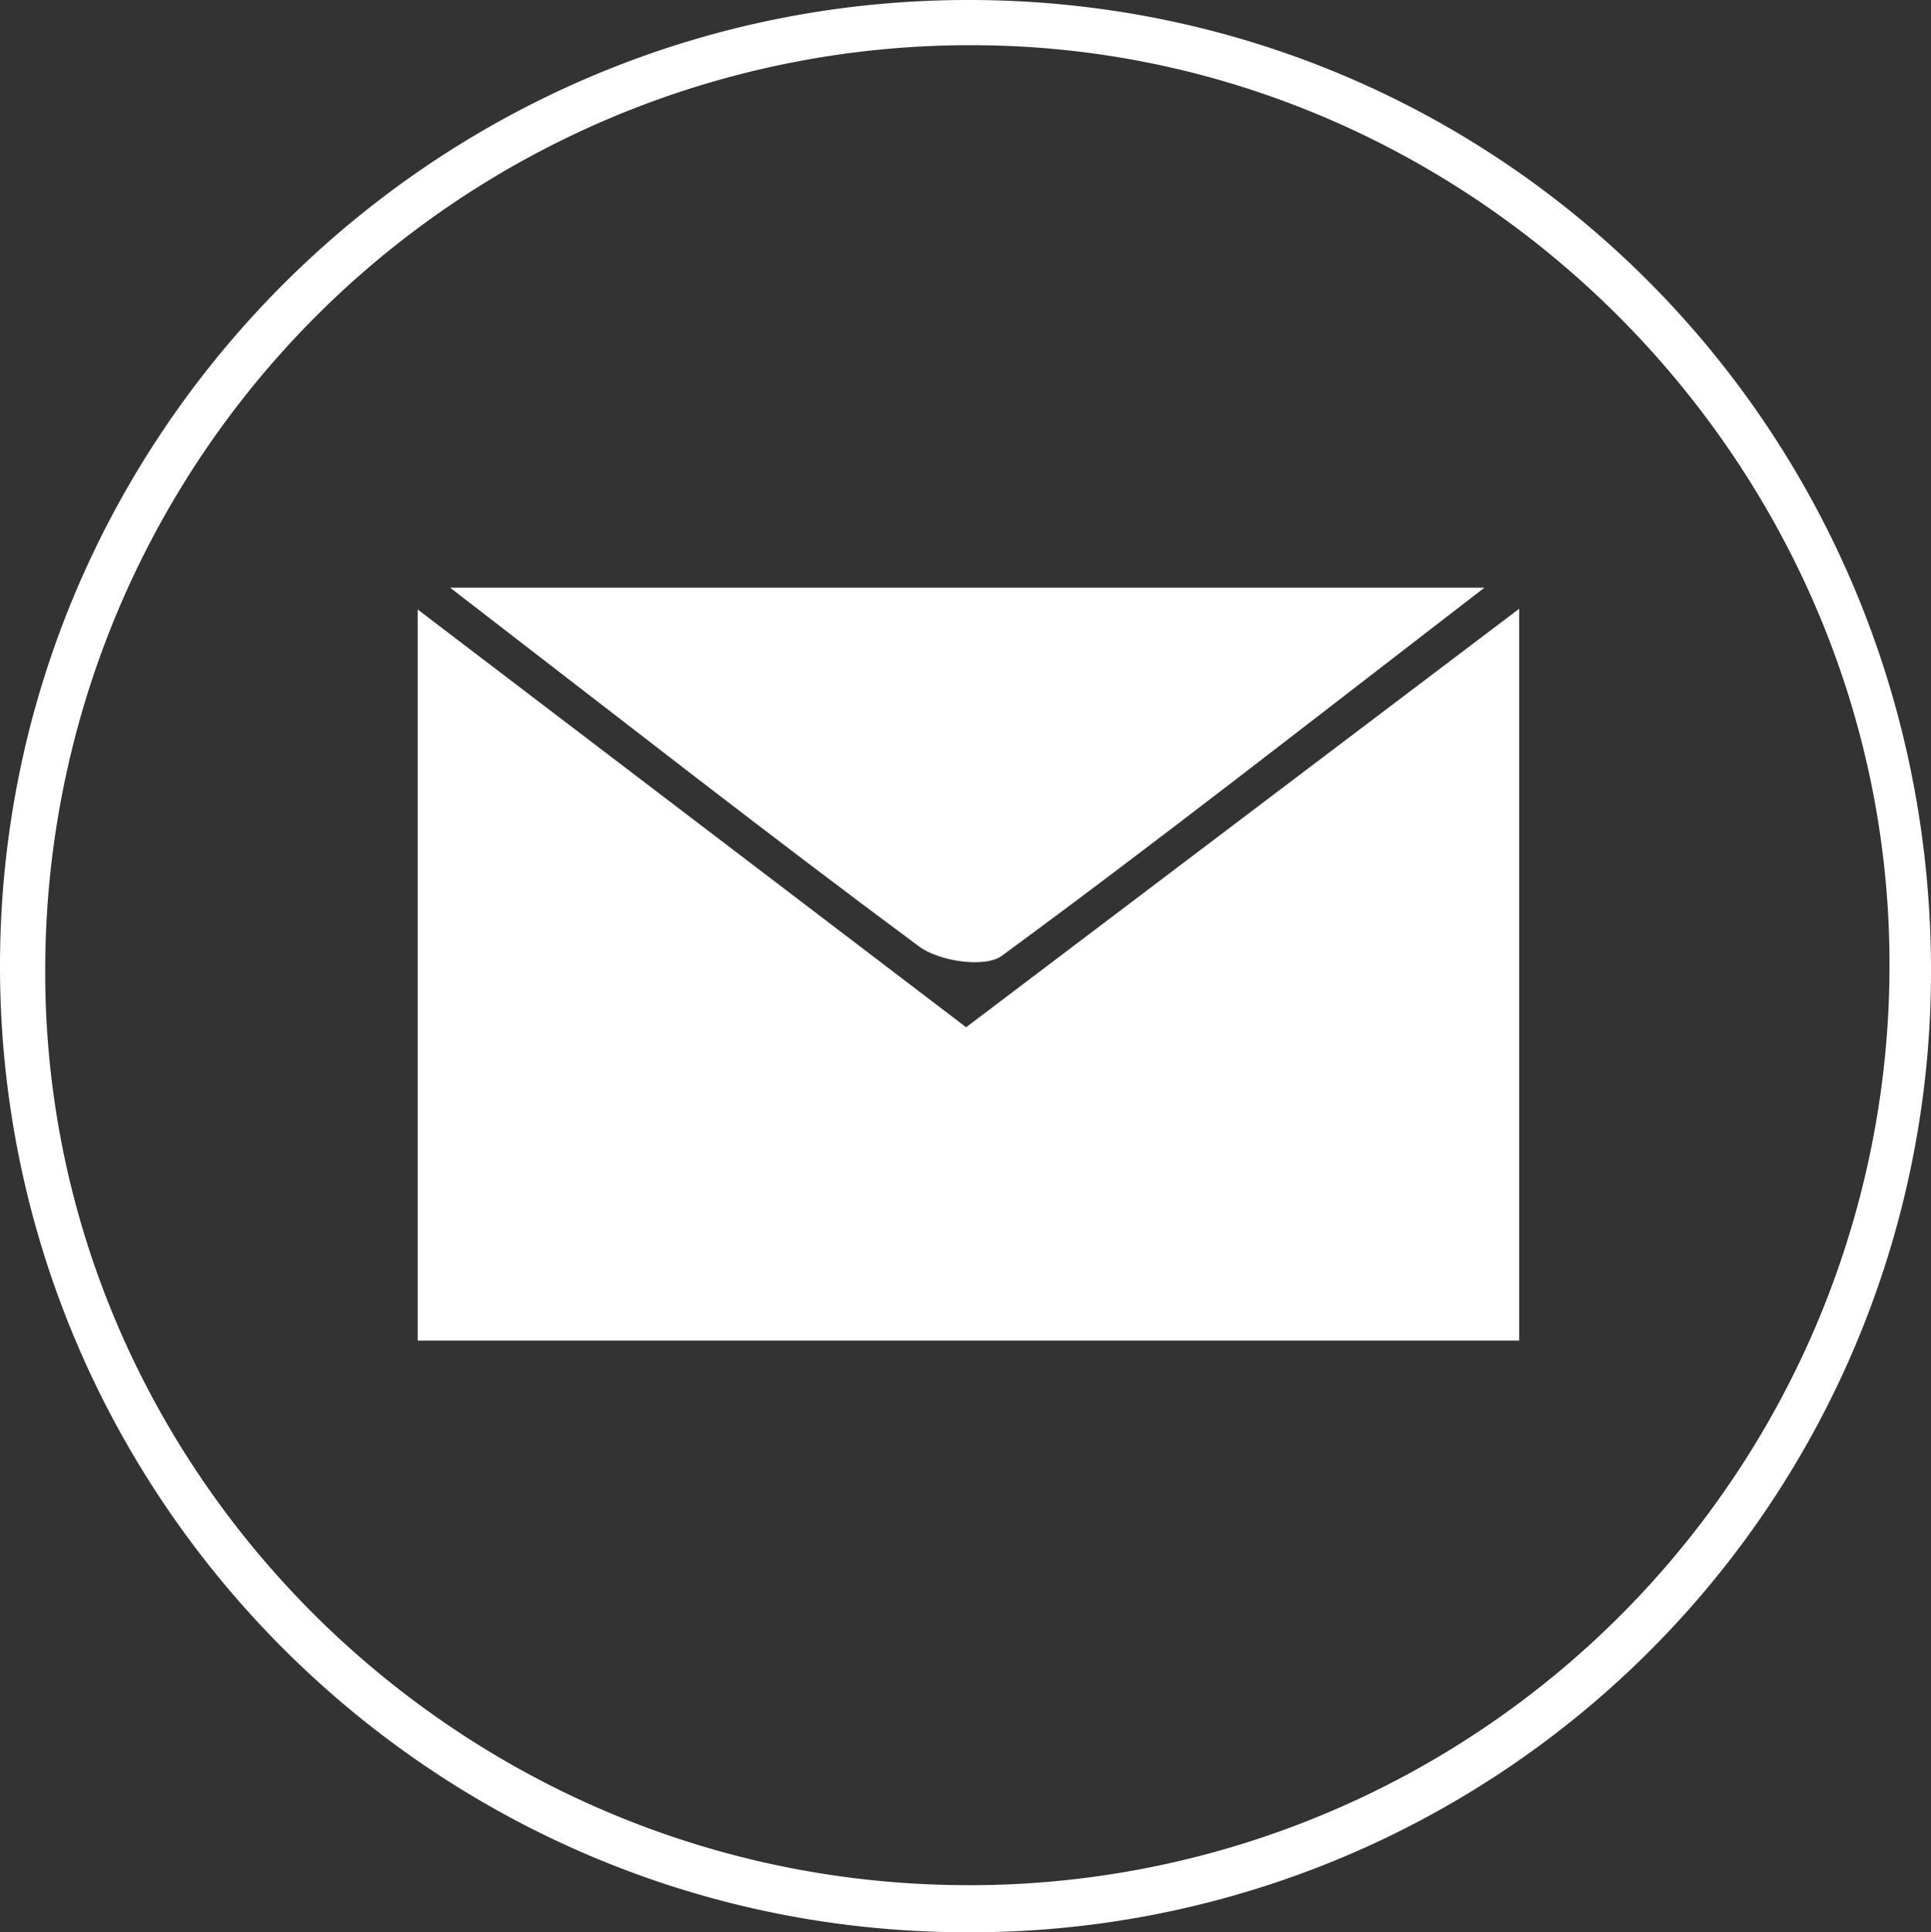 <svg xmlns="http://www.w3.org/2000/svg" viewBox="0 0 282 282.13"><rect x="0" y="0" width="282" height="282.13" fill="#333333" stroke="none"/><defs><style>.cls-1{fill:#fff;}</style></defs><g id="Layer_2" data-name="Layer 2"><g id="Layer_1-2" data-name="Layer 1"><path class="cls-1" d="M282,142.15a140.25,140.25,0,0,1-141.31,140C63,281.84,0,218.64,0,141.05S63.24.29,140.9,0C219.34-.29,282.2,63,282,142.15ZM140.21,275.27A134.32,134.32,0,0,0,275.93,142.61c1-73.48-59.25-135.24-132.67-136A135.06,135.06,0,0,0,6.61,140.45C5.78,213.88,66,274.6,140.21,275.27Z"></path><path class="cls-1" d="M221.86,88.89V195.75H61V89l80.09,61Z"></path><path class="cls-1" d="M65.73,85.81H216.79c-25.54,19.65-47.74,37.07-70.49,53.76-2.47,1.81-9.15.8-12.06-1.35C112.35,122,90.91,105.21,65.73,85.81Z"></path></g></g></svg>